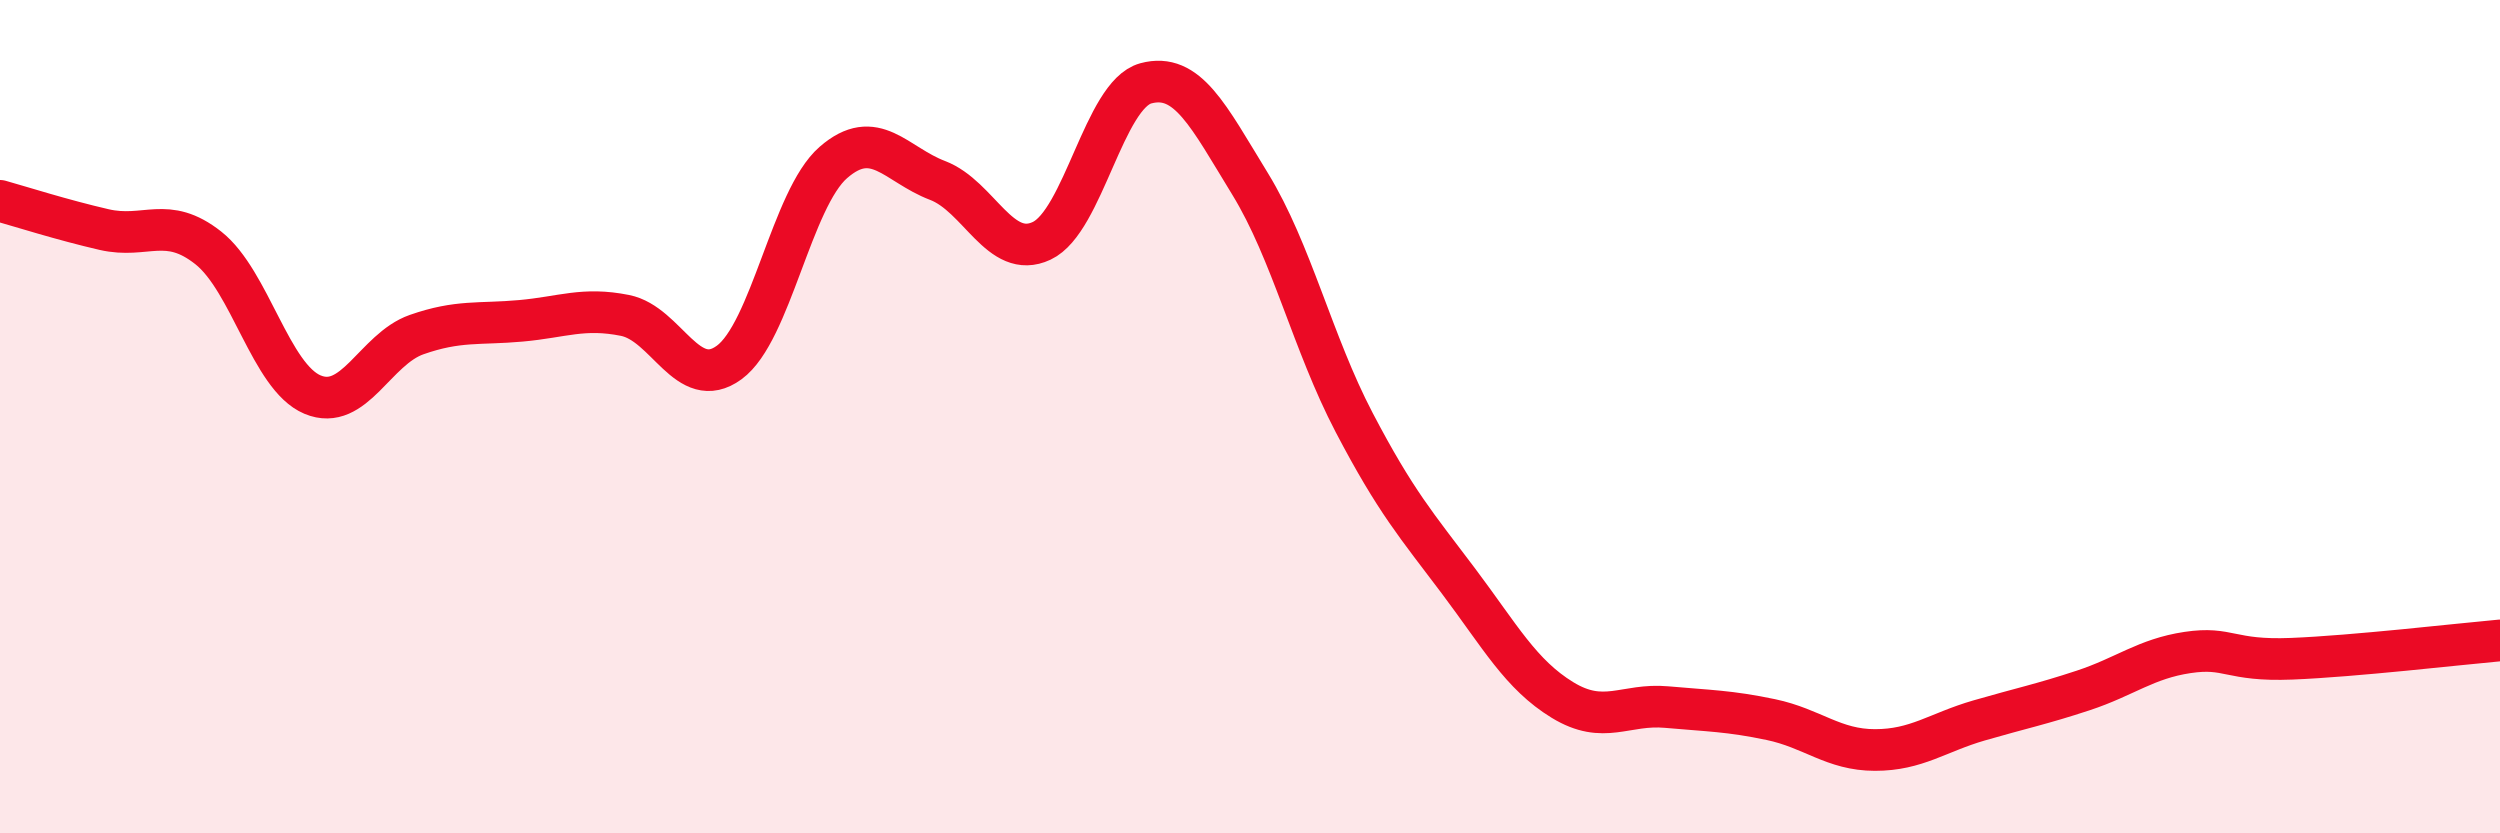 
    <svg width="60" height="20" viewBox="0 0 60 20" xmlns="http://www.w3.org/2000/svg">
      <path
        d="M 0,4.82 C 0.5,4.96 1.5,5.28 2.5,5.51 C 3.5,5.74 4,5.16 5,5.95 C 6,6.74 6.5,9.05 7.5,9.47 C 8.5,9.89 9,8.38 10,8.03 C 11,7.68 11.5,7.79 12.5,7.7 C 13.5,7.61 14,7.37 15,7.57 C 16,7.77 16.5,9.43 17.5,8.7 C 18.5,7.97 19,4.77 20,3.9 C 21,3.03 21.5,3.95 22.5,4.33 C 23.5,4.71 24,6.25 25,5.78 C 26,5.31 26.5,2.27 27.5,2 C 28.5,1.73 29,2.78 30,4.41 C 31,6.04 31.5,8.23 32.5,10.14 C 33.5,12.05 34,12.61 35,13.94 C 36,15.27 36.5,16.19 37.5,16.8 C 38.5,17.41 39,16.88 40,16.97 C 41,17.06 41.5,17.06 42.5,17.27 C 43.5,17.48 44,18 45,18 C 46,18 46.5,17.58 47.5,17.29 C 48.5,17 49,16.9 50,16.57 C 51,16.24 51.5,15.81 52.5,15.66 C 53.5,15.51 53.5,15.87 55,15.81 C 56.5,15.75 59,15.46 60,15.37L60 20L0 20Z"
        fill="#EB0A25"
        opacity="0.1"
        stroke-linecap="round"
        stroke-linejoin="round"
      />
      <path
        d="M 0,4.82 C 0.5,4.96 1.5,5.28 2.5,5.51 C 3.5,5.74 4,5.16 5,5.95 C 6,6.74 6.5,9.05 7.5,9.47 C 8.5,9.89 9,8.38 10,8.03 C 11,7.68 11.5,7.79 12.5,7.7 C 13.5,7.61 14,7.37 15,7.57 C 16,7.77 16.5,9.43 17.5,8.7 C 18.5,7.97 19,4.77 20,3.9 C 21,3.03 21.5,3.95 22.5,4.33 C 23.5,4.71 24,6.25 25,5.78 C 26,5.31 26.5,2.27 27.5,2 C 28.5,1.73 29,2.78 30,4.41 C 31,6.04 31.5,8.23 32.5,10.14 C 33.5,12.05 34,12.61 35,13.94 C 36,15.27 36.5,16.19 37.5,16.8 C 38.5,17.41 39,16.88 40,16.97 C 41,17.06 41.5,17.06 42.5,17.27 C 43.5,17.48 44,18 45,18 C 46,18 46.5,17.58 47.5,17.29 C 48.5,17 49,16.9 50,16.57 C 51,16.24 51.5,15.81 52.5,15.66 C 53.5,15.51 53.5,15.87 55,15.81 C 56.5,15.75 59,15.46 60,15.37"
        stroke="#EB0A25"
        stroke-width="1"
        fill="none"
        stroke-linecap="round"
        stroke-linejoin="round"
      />
    </svg>
  